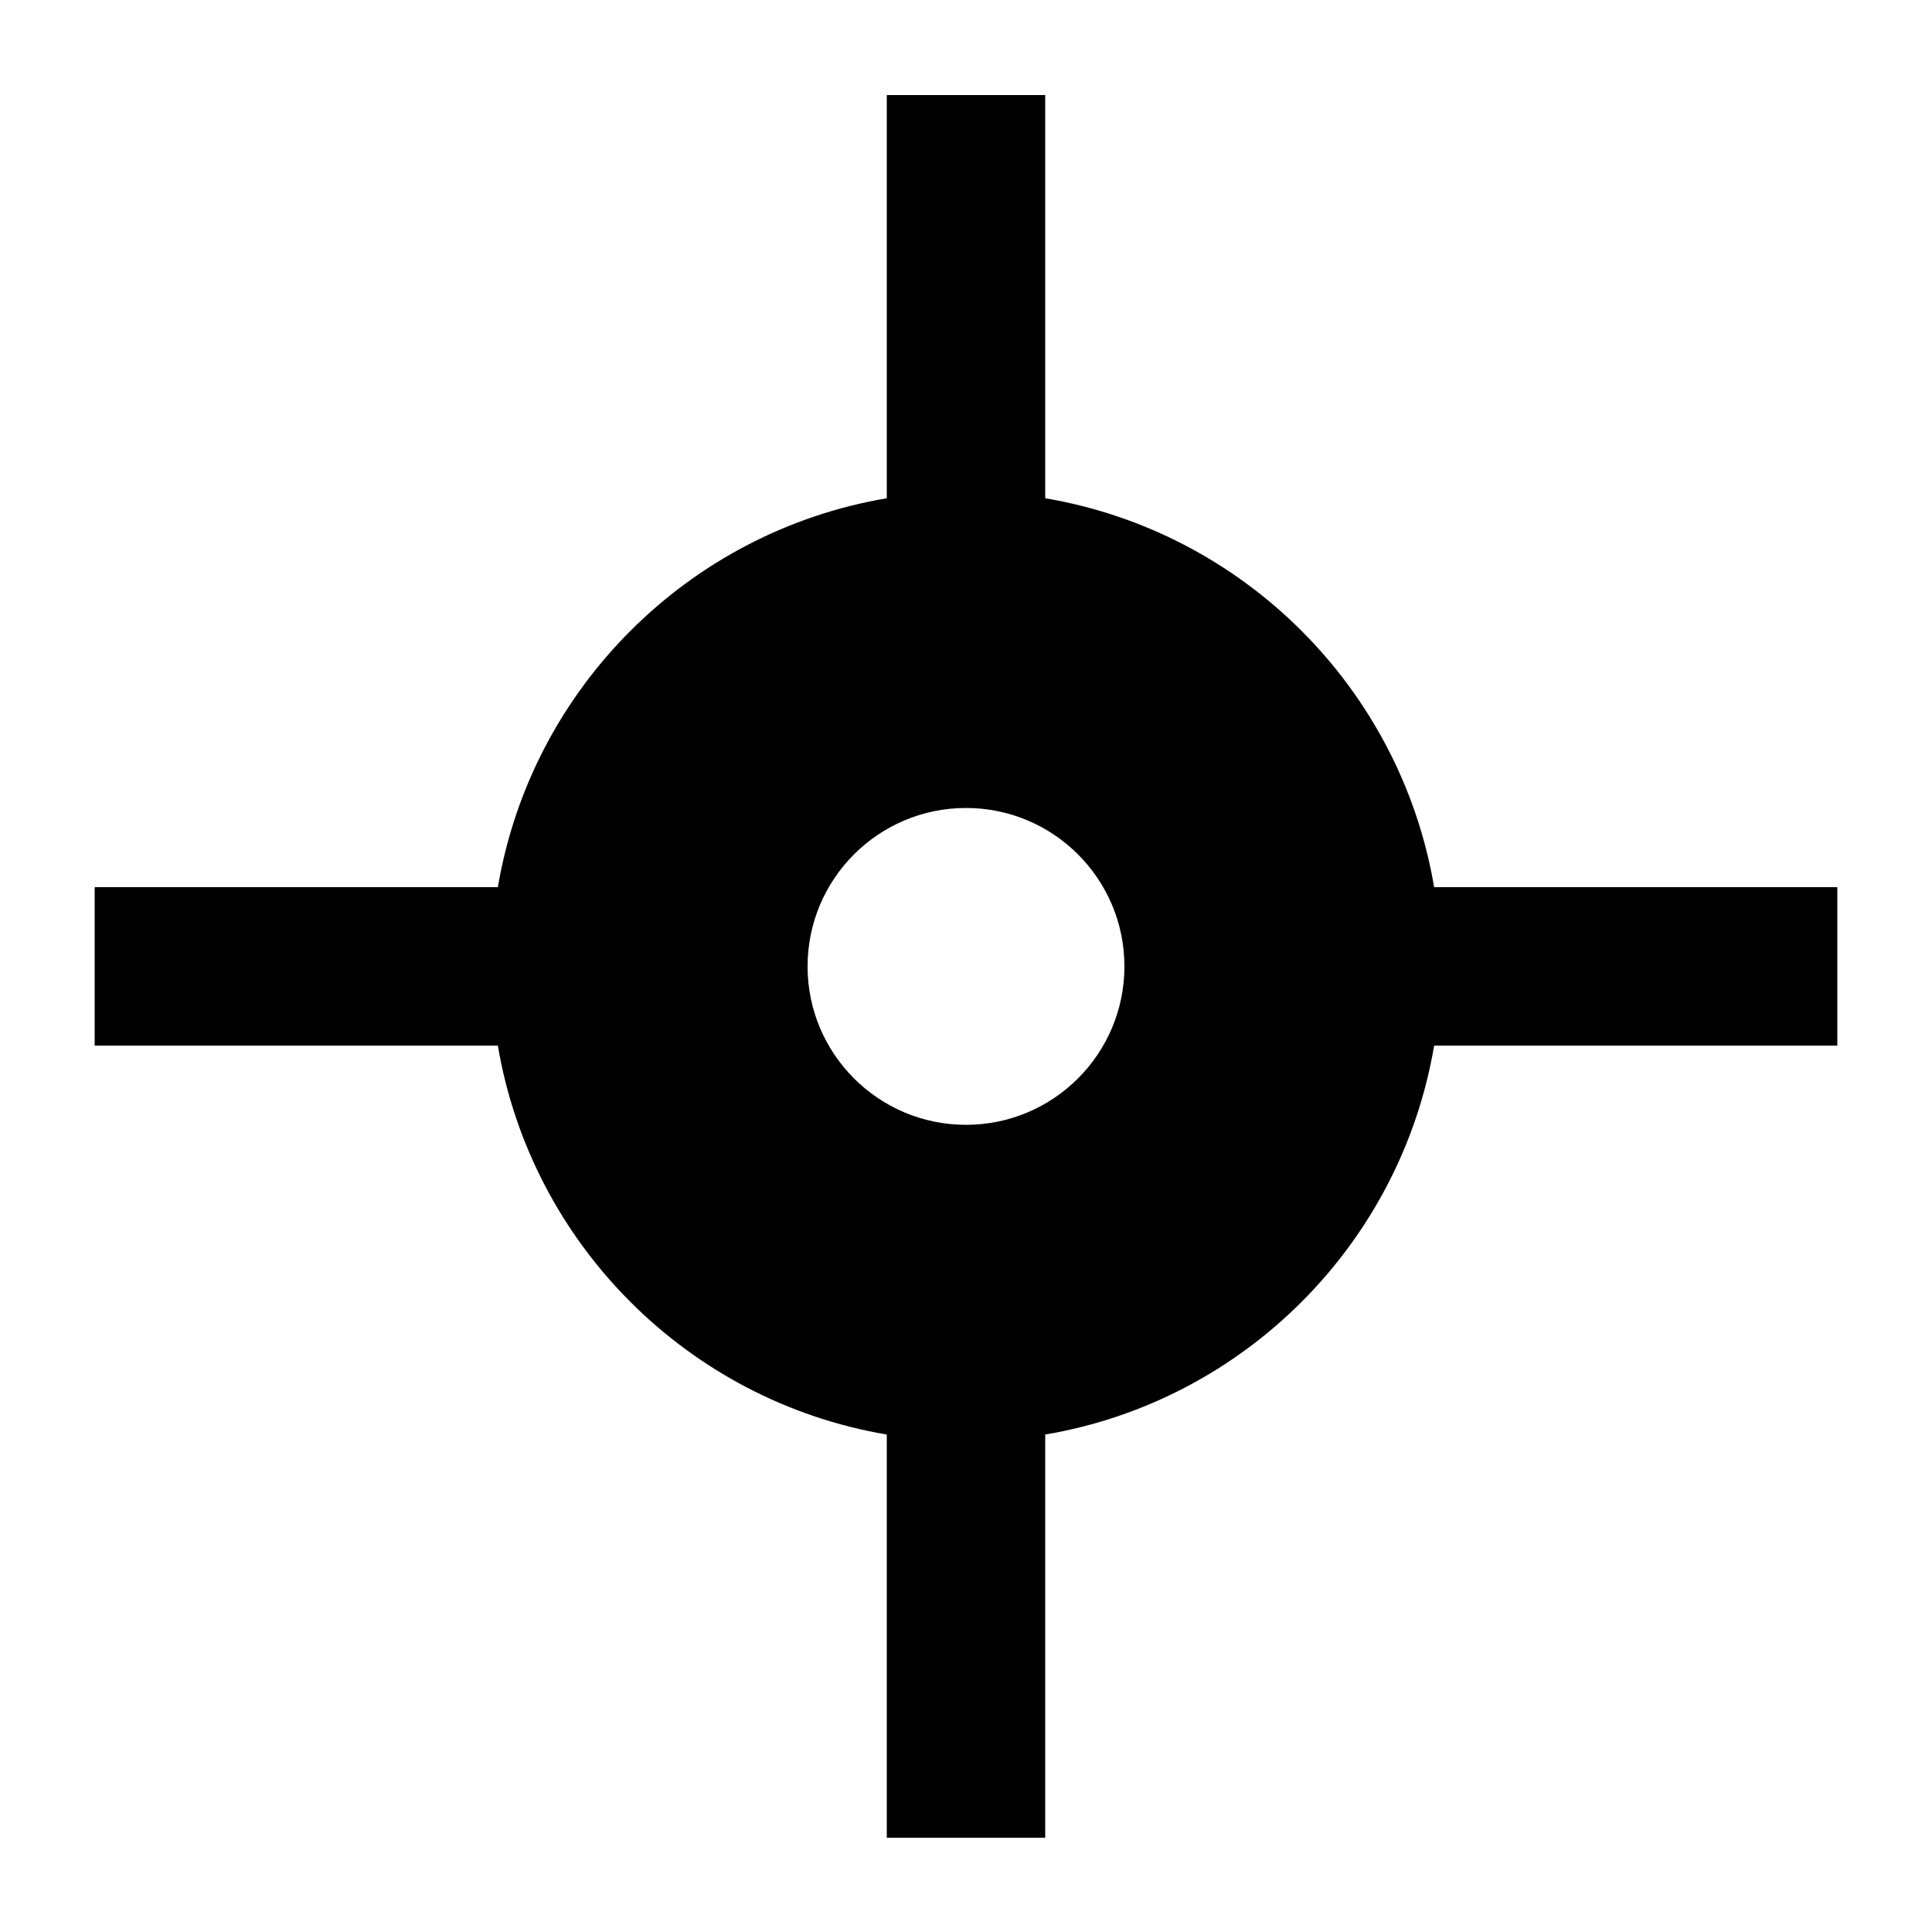 <?xml version="1.0" encoding="UTF-8"?>
<!-- Uploaded to: ICON Repo, www.iconrepo.com, Generator: ICON Repo Mixer Tools -->
<svg fill="#000000" width="800px" height="800px" version="1.1" viewBox="144 144 512 512" xmlns="http://www.w3.org/2000/svg">
 <path d="m400 442.09c-23.176 0-41.984-18.809-41.984-41.984 0-23.176 18.809-41.984 41.984-41.984 23.172 0 41.984 18.809 41.984 41.984 0 23.176-18.812 41.984-41.984 41.984zm124.06-62.977c-8.902-52.629-50.445-94.172-103.07-103.07v-106.85h-41.984v106.85c-52.629 8.898-94.172 50.441-103.07 103.07h-106.85v41.984h106.85c8.902 52.625 50.445 94.172 103.07 103.07v106.85h41.984v-106.85c52.625-8.898 94.168-50.445 103.07-103.07h106.85v-41.984z" fill-rule="evenodd"/>
</svg>